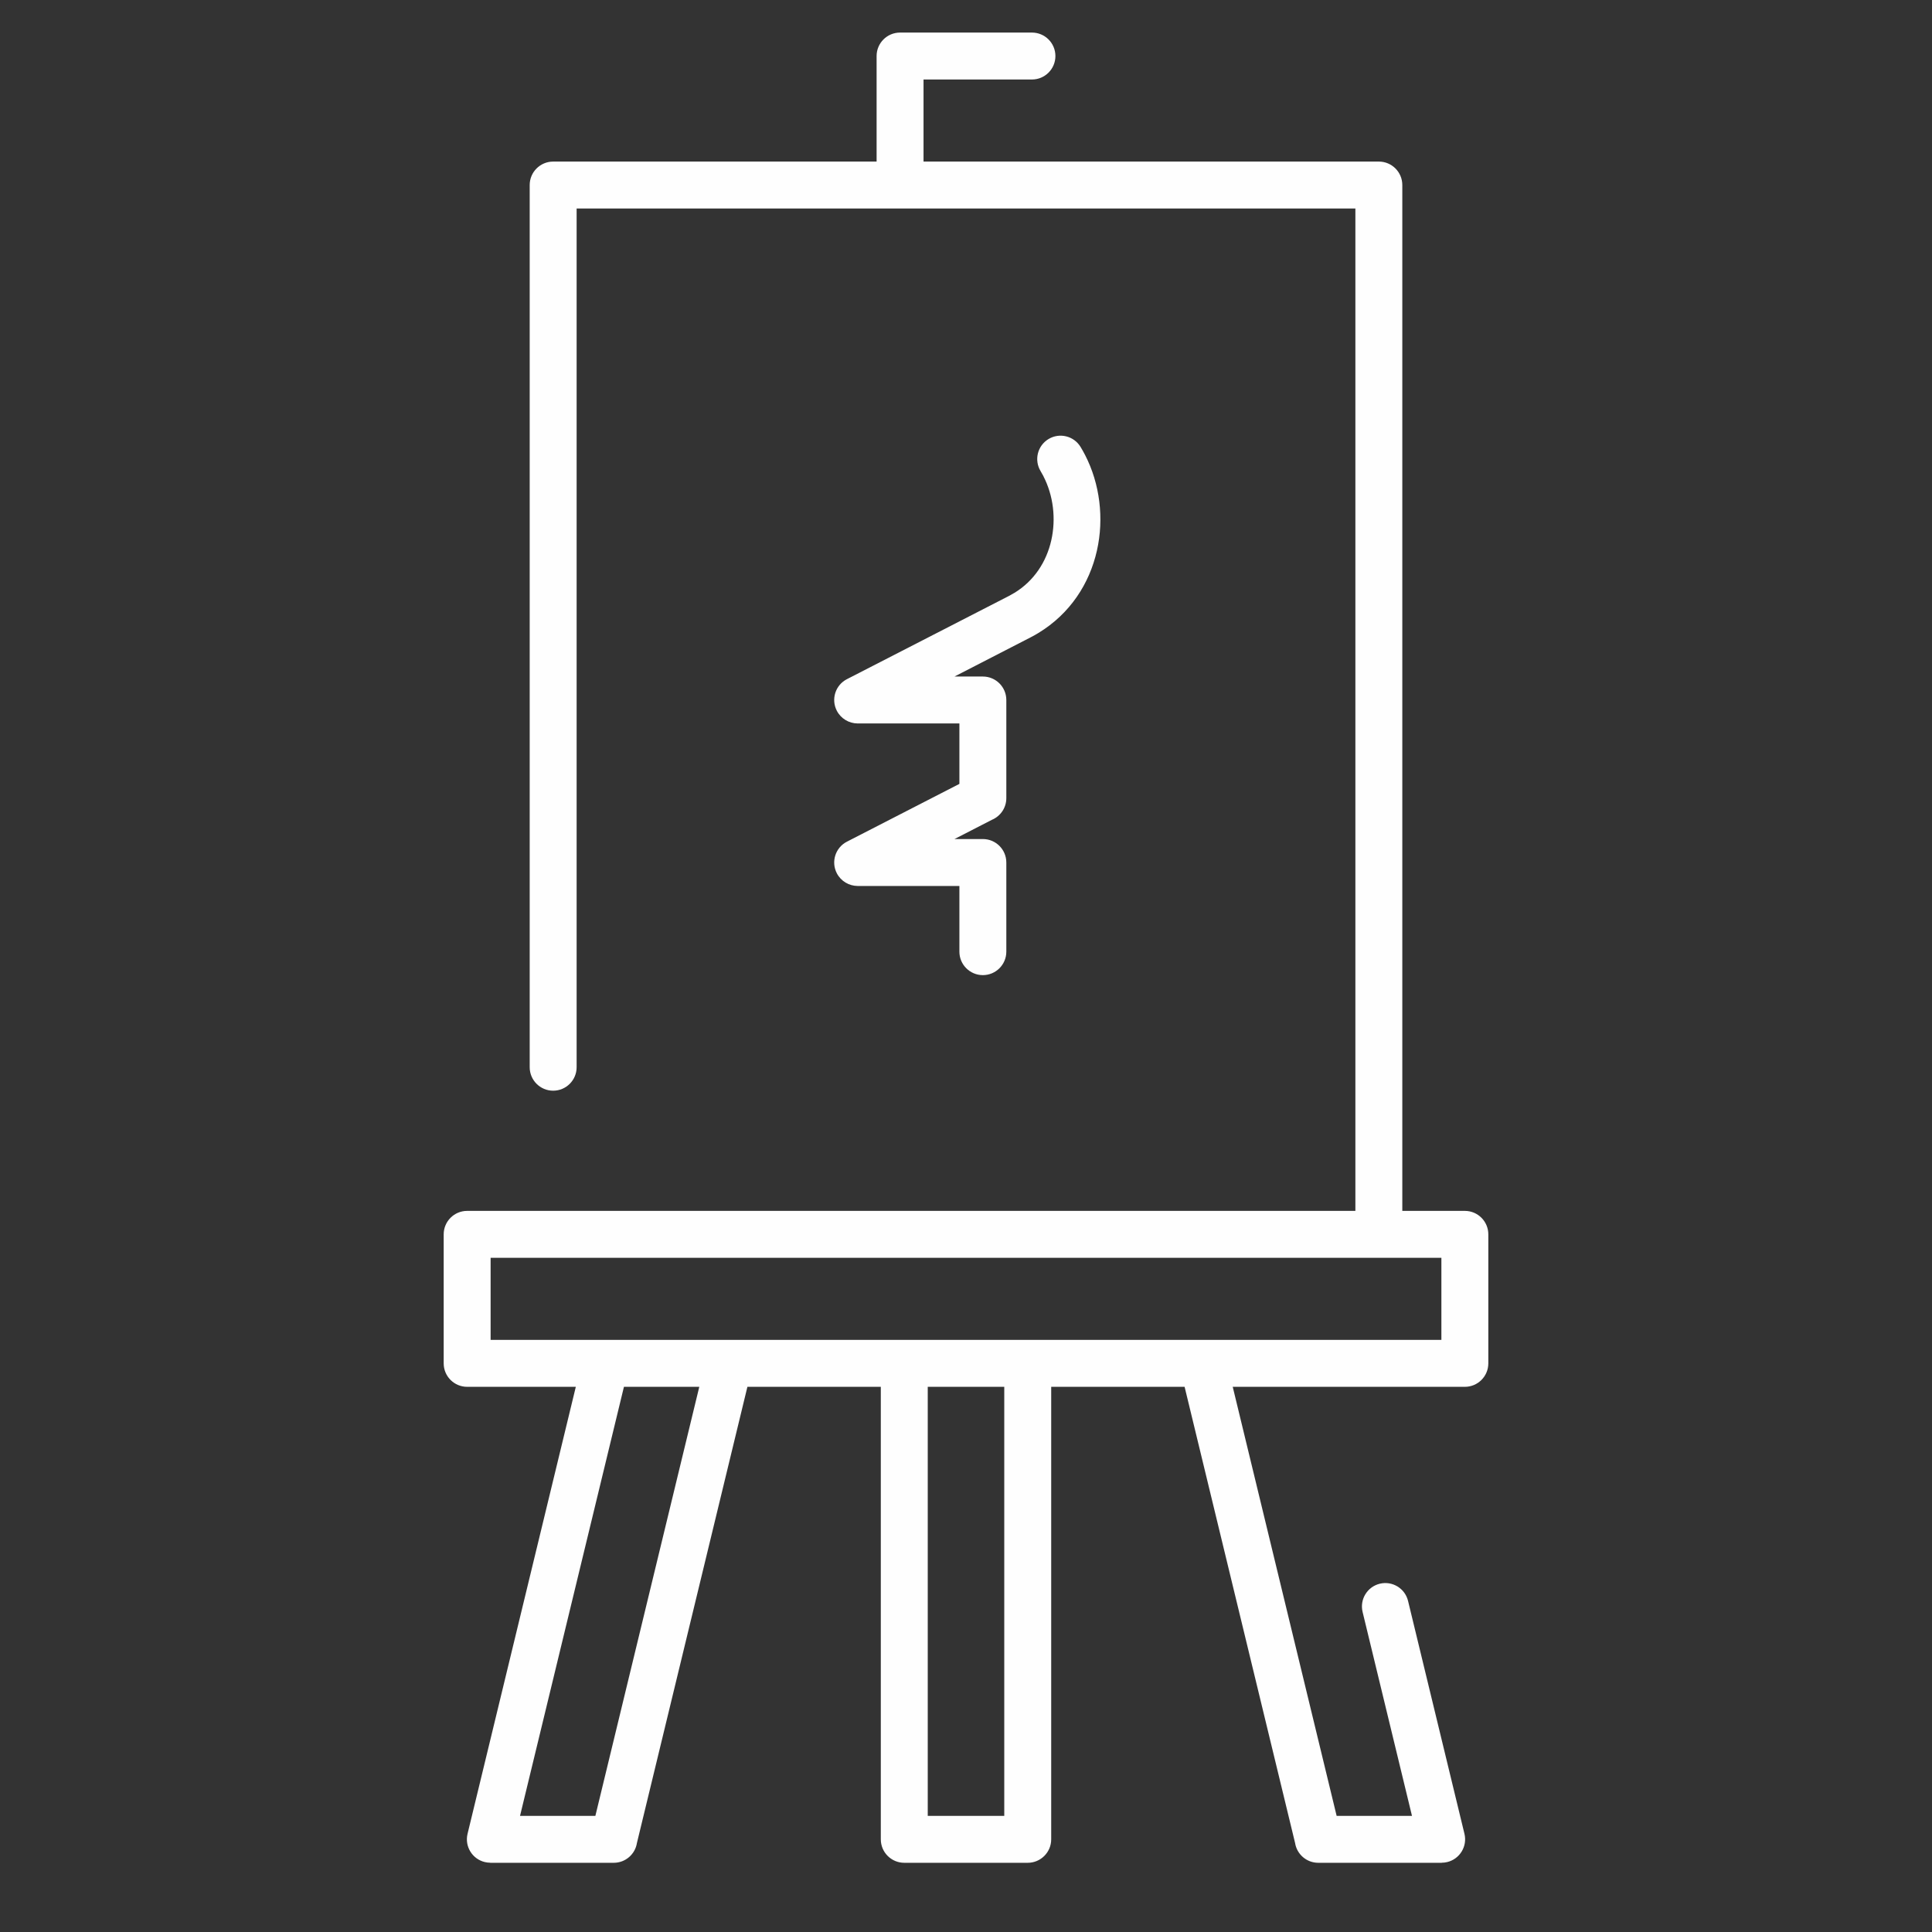 <?xml version="1.0" encoding="UTF-8"?>
<!DOCTYPE svg PUBLIC "-//W3C//DTD SVG 1.1//EN" "http://www.w3.org/Graphics/SVG/1.1/DTD/svg11.dtd">
<!-- Creator: CorelDRAW X7 -->
<svg xmlns="http://www.w3.org/2000/svg" xml:space="preserve" width="343px" height="343px" version="1.1" style="shape-rendering:geometricPrecision; text-rendering:geometricPrecision; image-rendering:optimizeQuality; fill-rule:evenodd; clip-rule:evenodd"
viewBox="0 0 1097147 1097143"
 xmlns:xlink="http://www.w3.org/1999/xlink">
 <rect x="0" y="0" width="1097147" height="1097143" fill="#333333" stroke="none"/>
 <defs>
  <style type="text/css">
   <![CDATA[
    .fil1 {fill:none}
    .fil0 {fill:#FEFEFE;fill-rule:nonzero}
   ]]>
  </style>
 </defs>
 <g id="Layer_x0020_1">
  <path class="fil0" d="M590940 267549c-3792,-6266 -1790,-14425 4476,-18217 6267,-3792 14425,-1790 18218,4476 906,1496 1764,3018 2549,4555 8446,16378 10860,36072 6735,54327 -4189,18558 -15086,35736 -33205,46751 -1288,815 -2848,1677 -4639,2598l-43044 22150 16117 0c7358,0 13326,5968 13326,13326l0 55736c0,5522 -3358,10262 -8148,12283l-21295 10943 16117 0c7358,0 13326,5968 13326,13326l0 50629c0,7358 -5968,13326 -13326,13326 -7358,0 -13326,-5968 -13326,-13326l0 -37304 -57802 0c-4816,-37 -9458,-2666 -11815,-7237 -3362,-6523 -797,-14542 5726,-17904l63891 -32831 0 -34316 -57802 0c-4816,-37 -9458,-2666 -11815,-7237 -3362,-6523 -797,-14542 5726,-17903l92031 -47268c808,-412 1787,-971 2920,-1662l53 0c11448,-6950 18364,-17957 21065,-29912 2769,-12260 1178,-25428 -4423,-36329l0 -52c-514,-1005 -1065,-1987 -1636,-2928zm178756 420091l0 -569233 -442241 0 0 487650c0,7358 -5968,13326 -13326,13326 -7357,0 -13325,-5968 -13325,-13326l0 -500976c0,-7358 5968,-13326 13325,-13326l183674 0 0 -59936c0,-7358 5968,-13326 13325,-13326l74894 0c7358,0 13326,5968 13326,13326 0,7358 -5968,13326 -13326,13326l-61568 0 0 46610 258567 0c7358,0 13326,5968 13326,13326l0 582559 35517 0c7358,0 13326,5968 13326,13326l0 73262c0,7358 -5968,13326 -13326,13326l-131823 0 59010 243644 42788 0 -28045 -115805c-1723,-7128 2655,-14308 9783,-16030 7127,-1723 14308,2655 16030,9782l32031 132255c1722,7127 -2656,14308 -9783,16030 -1047,253 -2093,374 -3124,374l0 45 -70116 0c-6663,0 -12189,-4895 -13171,-11286l-62731 -259009 -75756 0 0 256969c0,7358 -5968,13326 -13325,13326l-70113 0c-7358,0 -13325,-5968 -13325,-13326l0 -256969 -75756 0 -62731 259009c-982,6391 -6508,11286 -13171,11286l-70116 0 0 -45c-1031,0 -2077,-121 -3124,-374 -7127,-1722 -11505,-8903 -9783,-16030l61482 -253846 -61708 0c-7358,0 -13326,-5968 -13326,-13326l0 -73262c0,-7358 5968,-13326 13326,-13326l504409 0zm48842 26652l-539925 0 0 46610 539925 0 0 -46610zm-248232 73262l-43461 0 0 243644 43461 0 0 -243644zm-173196 0l-42788 0 -59010 243644 42787 0 59011 -243644z"/>
  <rect class="fil1" y="-2" width="1097147" height="1097147"/>
 </g>
</svg>
